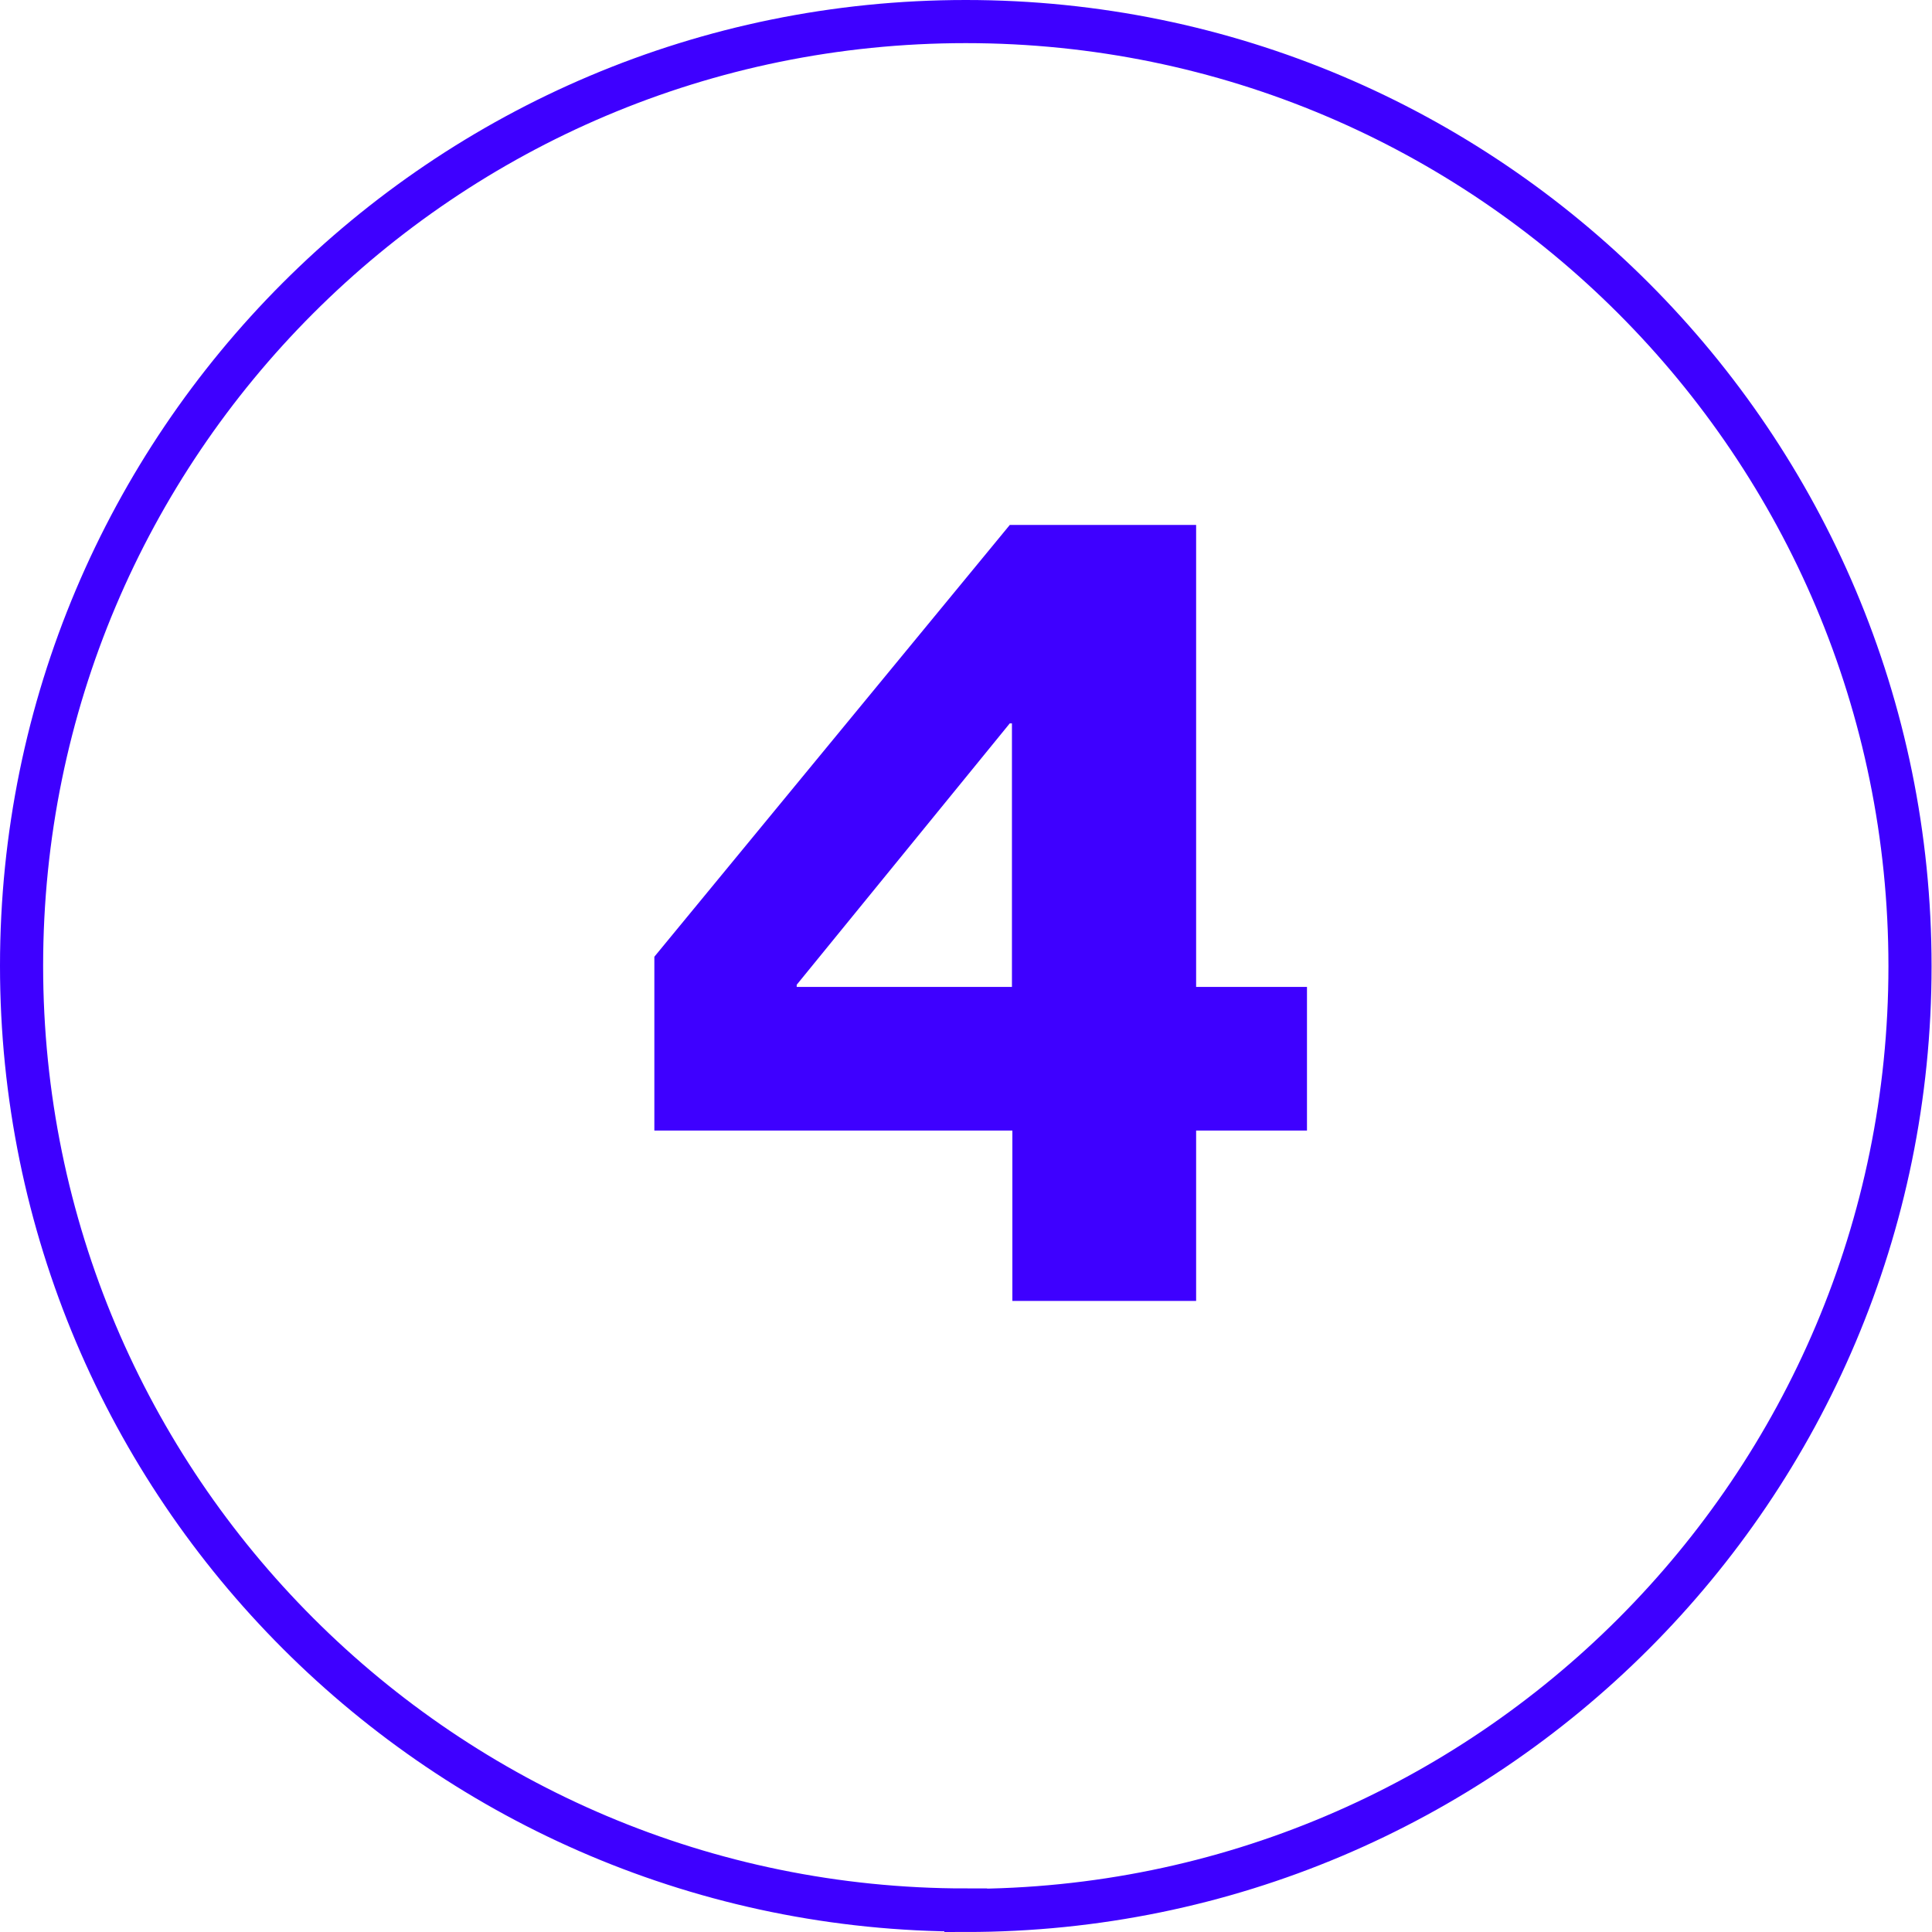 <?xml version="1.0" encoding="UTF-8"?>
<svg id="Layer_2" data-name="Layer 2" xmlns="http://www.w3.org/2000/svg" viewBox="0 0 44.79 44.79">
  <defs>
    <style>
      .cls-1 {
        fill: #3e00ff;
      }

      .cls-2 {
        fill: none;
        stroke: #3e00ff;
      }
    </style>
  </defs>
  <g id="Layer_1-2" data-name="Layer 1">
    <path class="cls-1" d="M23.46,26.21h-8.29v-4.03l8.24-10.01h4.32v10.71h2.57v3.33h-2.57v3.95h-4.26v-3.95ZM23.46,22.88v-6.11h-.05l-4.94,6.06v.05h4.99Z"/>
    <path class="cls-2" d="M22.39,44.29c12.09,0,21.89-9.8,21.89-21.89S34.49.5,22.39.5.5,10.3.5,22.39s9.8,21.89,21.89,21.89Z"/>
  </g>
</svg>